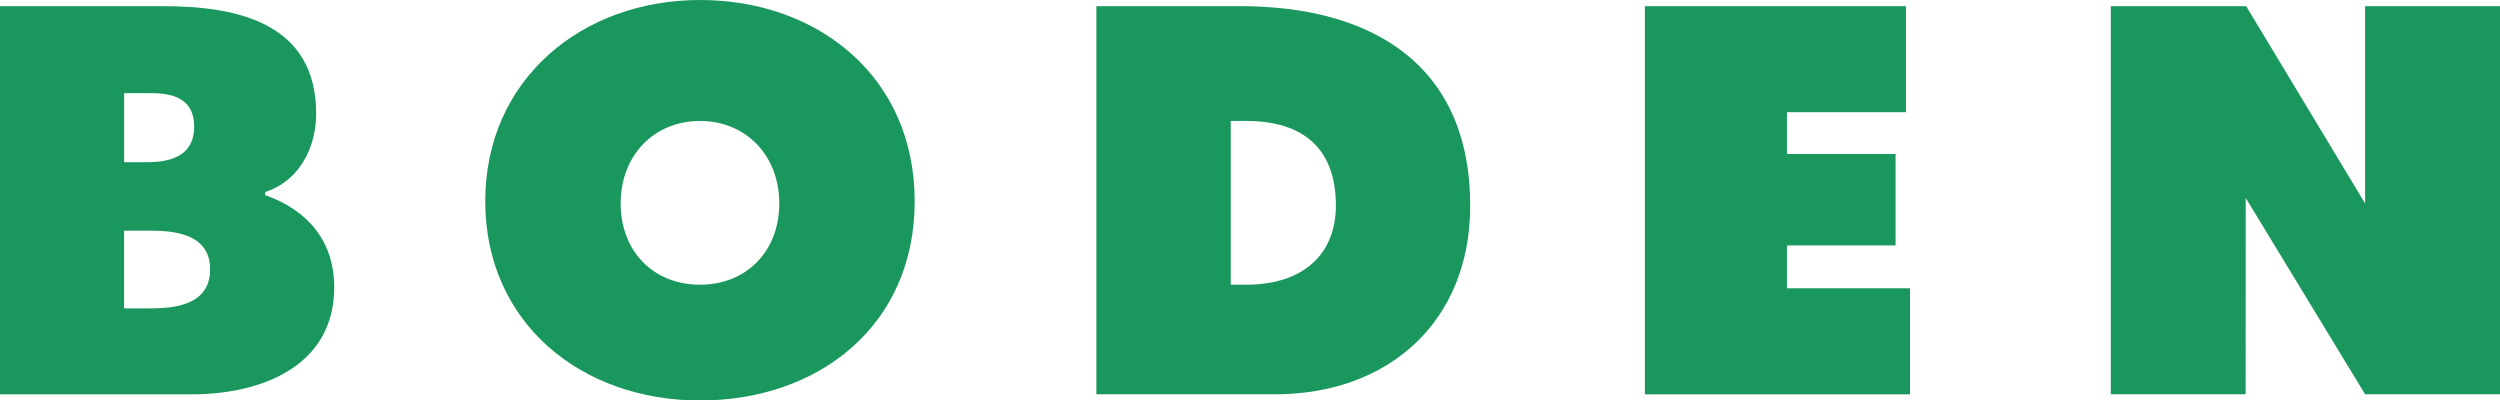 <svg xmlns="http://www.w3.org/2000/svg" width="618" height="99" viewBox="0 0 618 99" fill="none"><g clip-path="url(#clip0_1033_32452)"><path d="M65.555 48.224V47.457C73.959 44.782 78.155 36.514 78.155 28.112C78.155 5.982 59.181 1.532 40.598 1.532H0V97.48H47.481C64.278 97.48 82.618 90.732 82.618 71.01C82.618 59.556 76.002 51.92 65.567 48.236L65.555 48.224ZM30.673 23.03H36.718C40.379 23.03 48.004 23.03 48.004 31.31C48.004 40.101 39.26 40.101 35.526 40.101H30.685V23.03H30.673ZM36.28 76.238H30.673V57.015H36.292C41.376 57.015 51.945 57.015 51.945 66.559C51.945 76.105 41.753 76.238 36.28 76.238Z" fill="#19975D"></path><path d="M173.032 0C143.879 0 119.956 19.601 119.956 49.755C119.956 79.91 143.758 99 173.032 99C202.307 99 226.108 80.542 226.108 49.755C226.108 18.968 202.185 0 173.032 0ZM173.032 70.377C161.49 70.377 153.427 62.109 153.427 50.266C153.427 38.423 161.673 29.899 173.032 29.899C184.392 29.899 192.638 38.459 192.638 50.266C192.638 62.073 184.574 70.377 173.032 70.377Z" fill="#19975D"></path><path d="M441.733 60.675H468.587V38.071H441.733V27.735H471.141V1.532H406.608V97.48H472.15V71.265H441.733V60.675Z" fill="#19975D"></path><path d="M584.651 1.532V50.291L555.255 1.532H521.784V97.468H555.121L555.133 48.916L584.651 97.468H618V1.532H584.651Z" fill="#19975D"></path><path d="M306.537 1.532H271.023V97.468H315.197C343.328 97.468 363.432 79.4 363.432 50.898C363.432 15.649 338.743 1.52 306.537 1.52V1.532ZM308.07 70.377H304.239V29.899H308.07C322.567 29.899 330.229 37.122 330.229 50.777C330.229 63.045 321.947 70.377 308.07 70.377V70.377Z" fill="#19975D"></path></g><defs><clipPath id="clip0_1033_32452"><rect width="618" height="99" fill="white"></rect></clipPath></defs></svg>